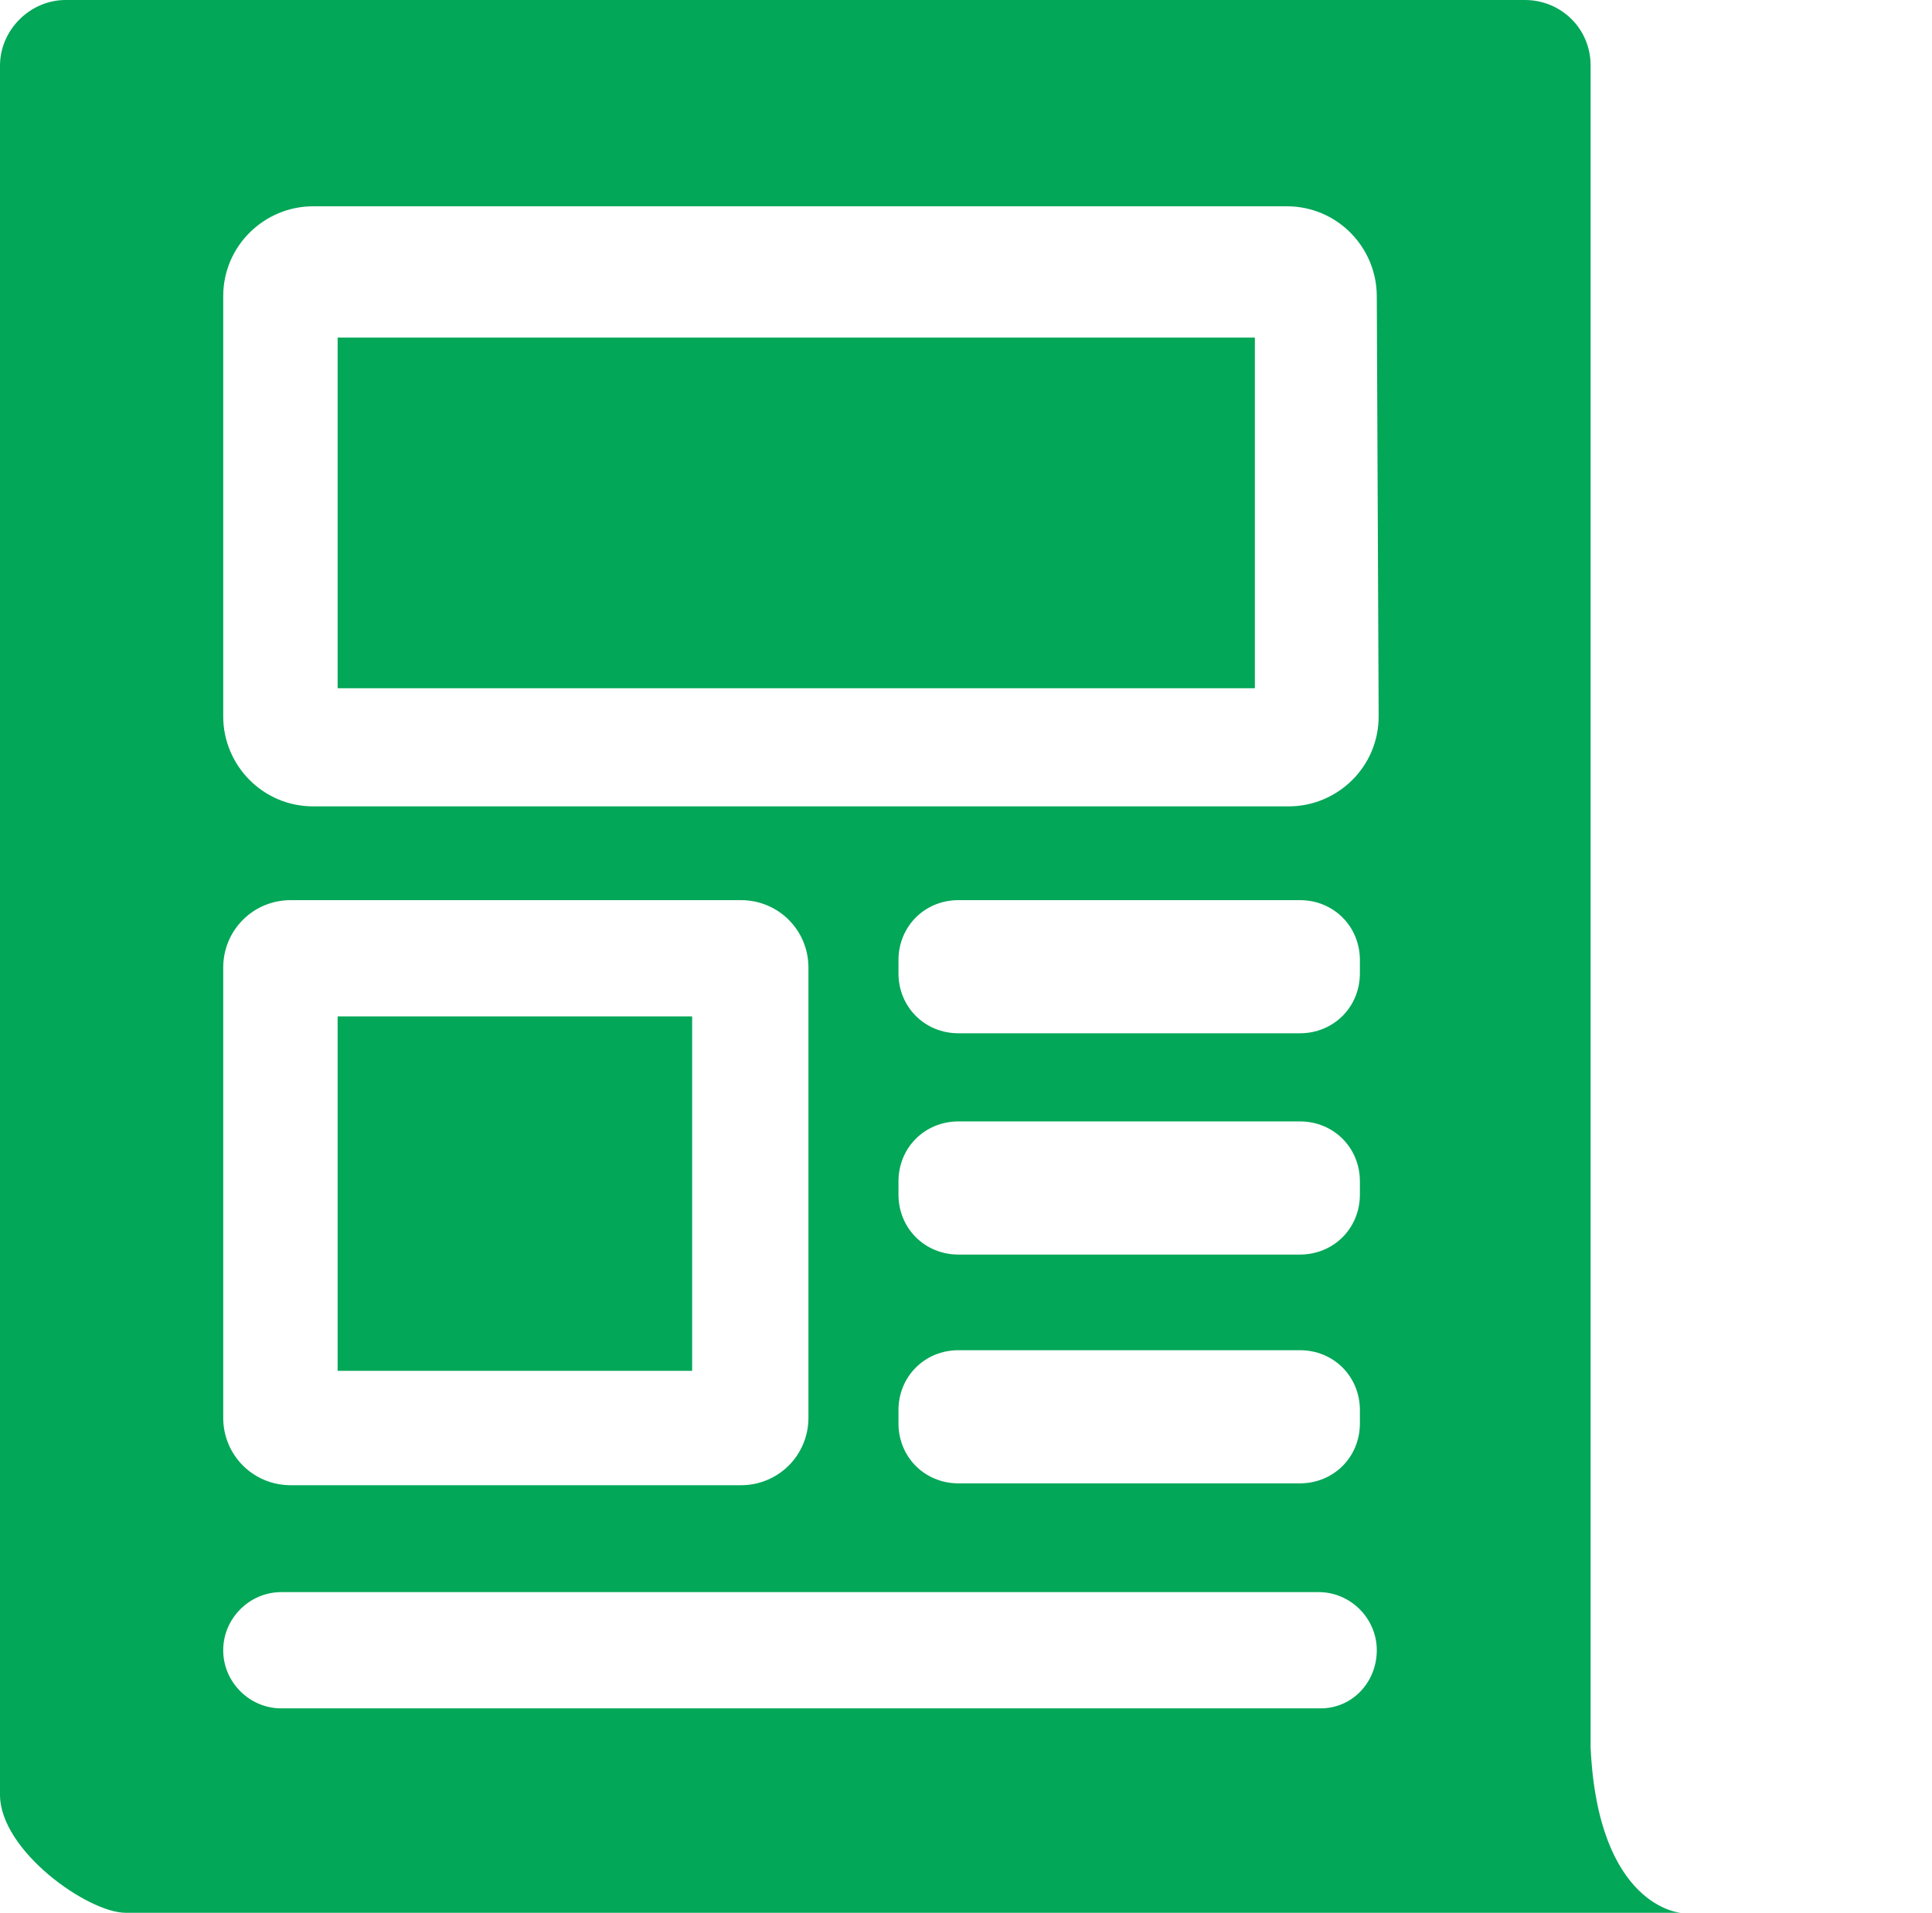<?xml version="1.0" encoding="utf-8"?>
<!-- Generator: Adobe Illustrator 27.7.0, SVG Export Plug-In . SVG Version: 6.00 Build 0)  -->
<svg version="1.1" id="Layer_1" xmlns="http://www.w3.org/2000/svg" xmlns:xlink="http://www.w3.org/1999/xlink" x="0px" y="0px"
	 viewBox="0 0 103 102" style="enable-background:new 0 0 103 102;" xml:space="preserve">
<style type="text/css">
	.st0{fill:#02A758;}
</style>
<g>
	<path class="st0" d="M84.8,93.2V3.5c0-2-1.6-3.5-3.5-3.5H3.5C1.6,0,0,1.6,0,3.5v92.2c0,3,4.7,6.3,6.7,6.3h64.9h9.7h8.3
		C89.6,102,85.2,101.7,84.8,93.2z M11.9,51.6c0-2,1.6-3.6,3.6-3.6h24c2,0,3.6,1.6,3.6,3.6v24c0,2-1.6,3.6-3.6,3.6h-24
		c-2,0-3.6-1.6-3.6-3.6V51.6z M70.4,91.1H15c-1.7,0-3.1-1.4-3.1-3.1s1.4-3.1,3.1-3.1h55.3c1.7,0,3.1,1.4,3.1,3.1
		S72.1,91.1,70.4,91.1z M51.1,59.8h18.2c1.8,0,3.2,1.4,3.2,3.2v0.7c0,1.8-1.4,3.2-3.2,3.2H51.1c-1.8,0-3.2-1.4-3.2-3.2V63
		C47.9,61.2,49.3,59.8,51.1,59.8z M47.9,51.9v-0.7c0-1.8,1.4-3.2,3.2-3.2h18.2c1.8,0,3.2,1.4,3.2,3.2v0.7c0,1.8-1.4,3.2-3.2,3.2
		H51.1C49.3,55.1,47.9,53.7,47.9,51.9z M51.1,72h18.2c1.8,0,3.2,1.4,3.2,3.2v0.7c0,1.8-1.4,3.2-3.2,3.2H51.1c-1.8,0-3.2-1.4-3.2-3.2
		v-0.7C47.9,73.4,49.3,72,51.1,72z M73.5,38.2c0,2.7-2.2,4.8-4.8,4.8h-52c-2.7,0-4.8-2.2-4.8-4.8V15.8c0-2.7,2.2-4.8,4.8-4.8h51.9
		c2.7,0,4.8,2.2,4.8,4.8L73.5,38.2L73.5,38.2z"/>
	<rect x="18" y="18" class="st0" width="48.9" height="18.7"/>
	<rect x="18" y="54.2" class="st0" width="18.9" height="18.9"/>
</g>
</svg>
